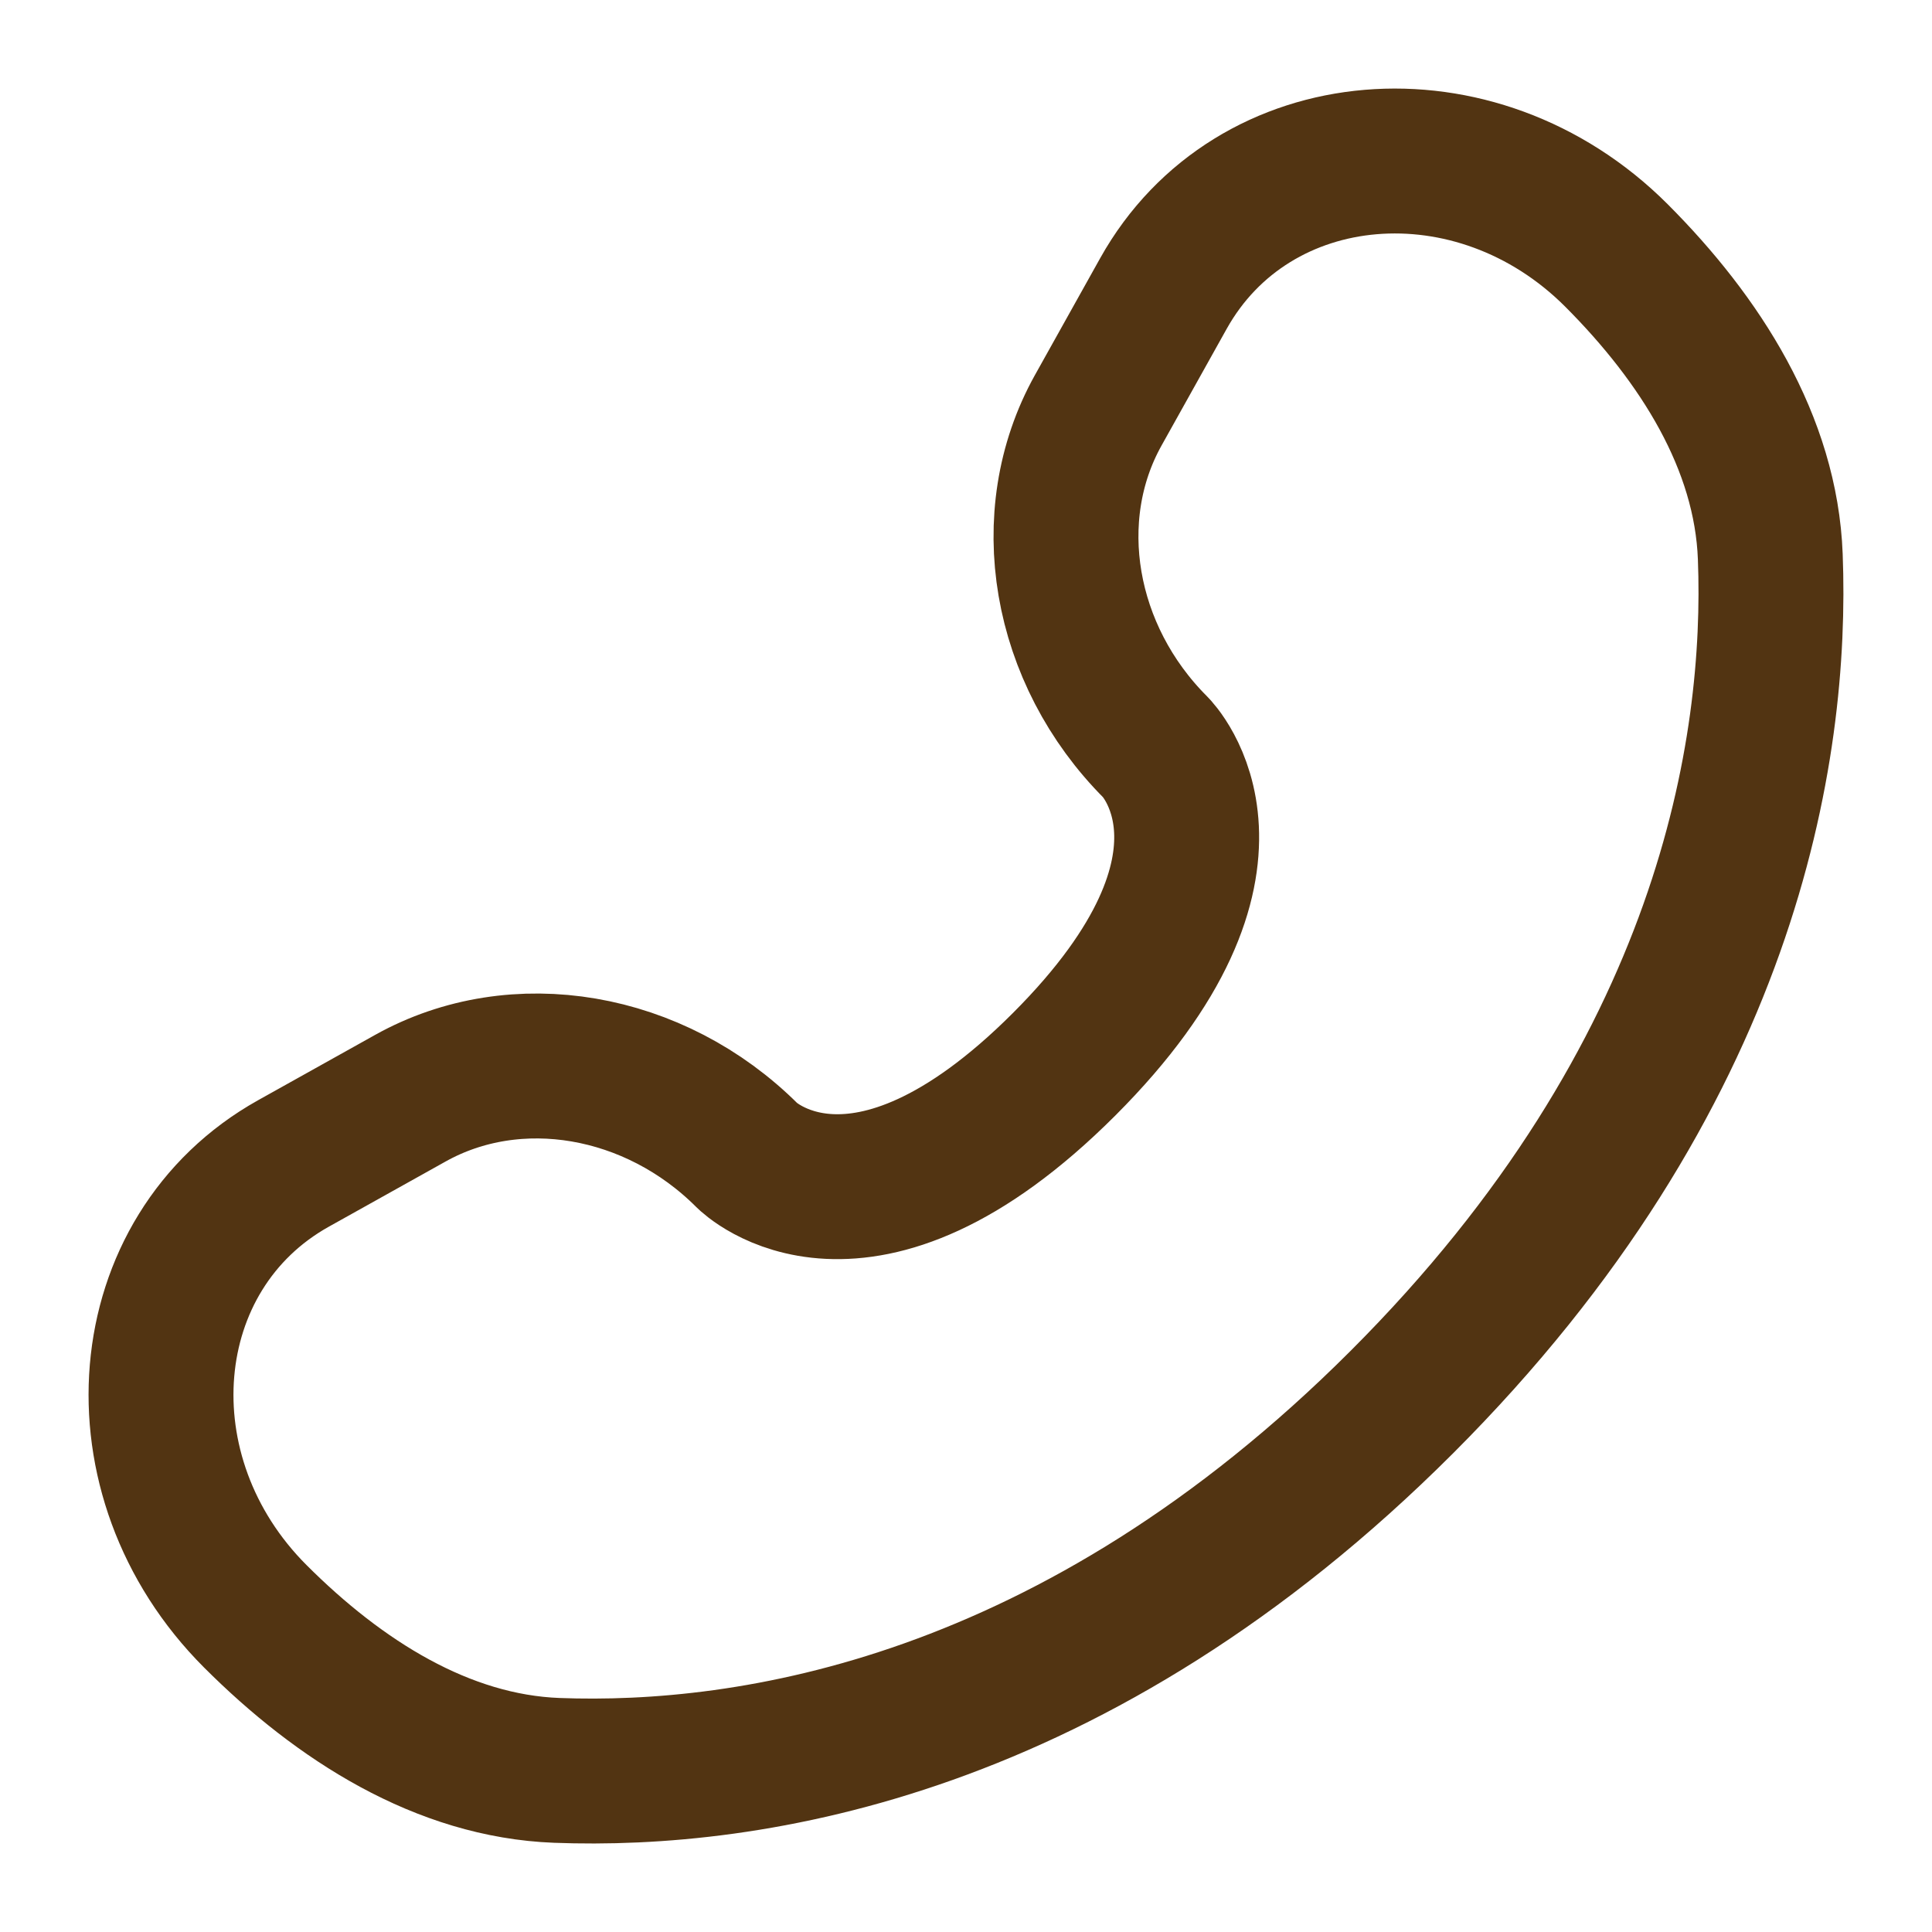 <svg width="20" height="20" viewBox="0 0 20 20" fill="none" xmlns="http://www.w3.org/2000/svg">
<g clip-path="url(#clip0_214_3871)">
<path d="M12.044 3.038L11.368 4.249C10.758 5.343 11.003 6.777 11.964 7.738C11.964 7.738 13.129 8.903 11.016 11.017C8.904 13.129 7.737 11.964 7.737 11.964C6.776 11.003 5.342 10.758 4.249 11.368L3.038 12.044C1.387 12.966 1.192 15.281 2.643 16.732C3.515 17.604 4.583 18.282 5.764 18.327C7.751 18.402 11.127 17.899 14.513 14.513C17.899 11.127 18.402 7.752 18.326 5.764C18.282 4.583 17.603 3.515 16.732 2.643C15.28 1.192 12.966 1.387 12.044 3.038Z" stroke="#523412" stroke-width="1.5" stroke-linecap="round"/>
</g>
<defs>
<clipPath id="clip0_214_3871">
<rect width="20" height="20" fill="white"/>
</clipPath>
</defs>
</svg>
